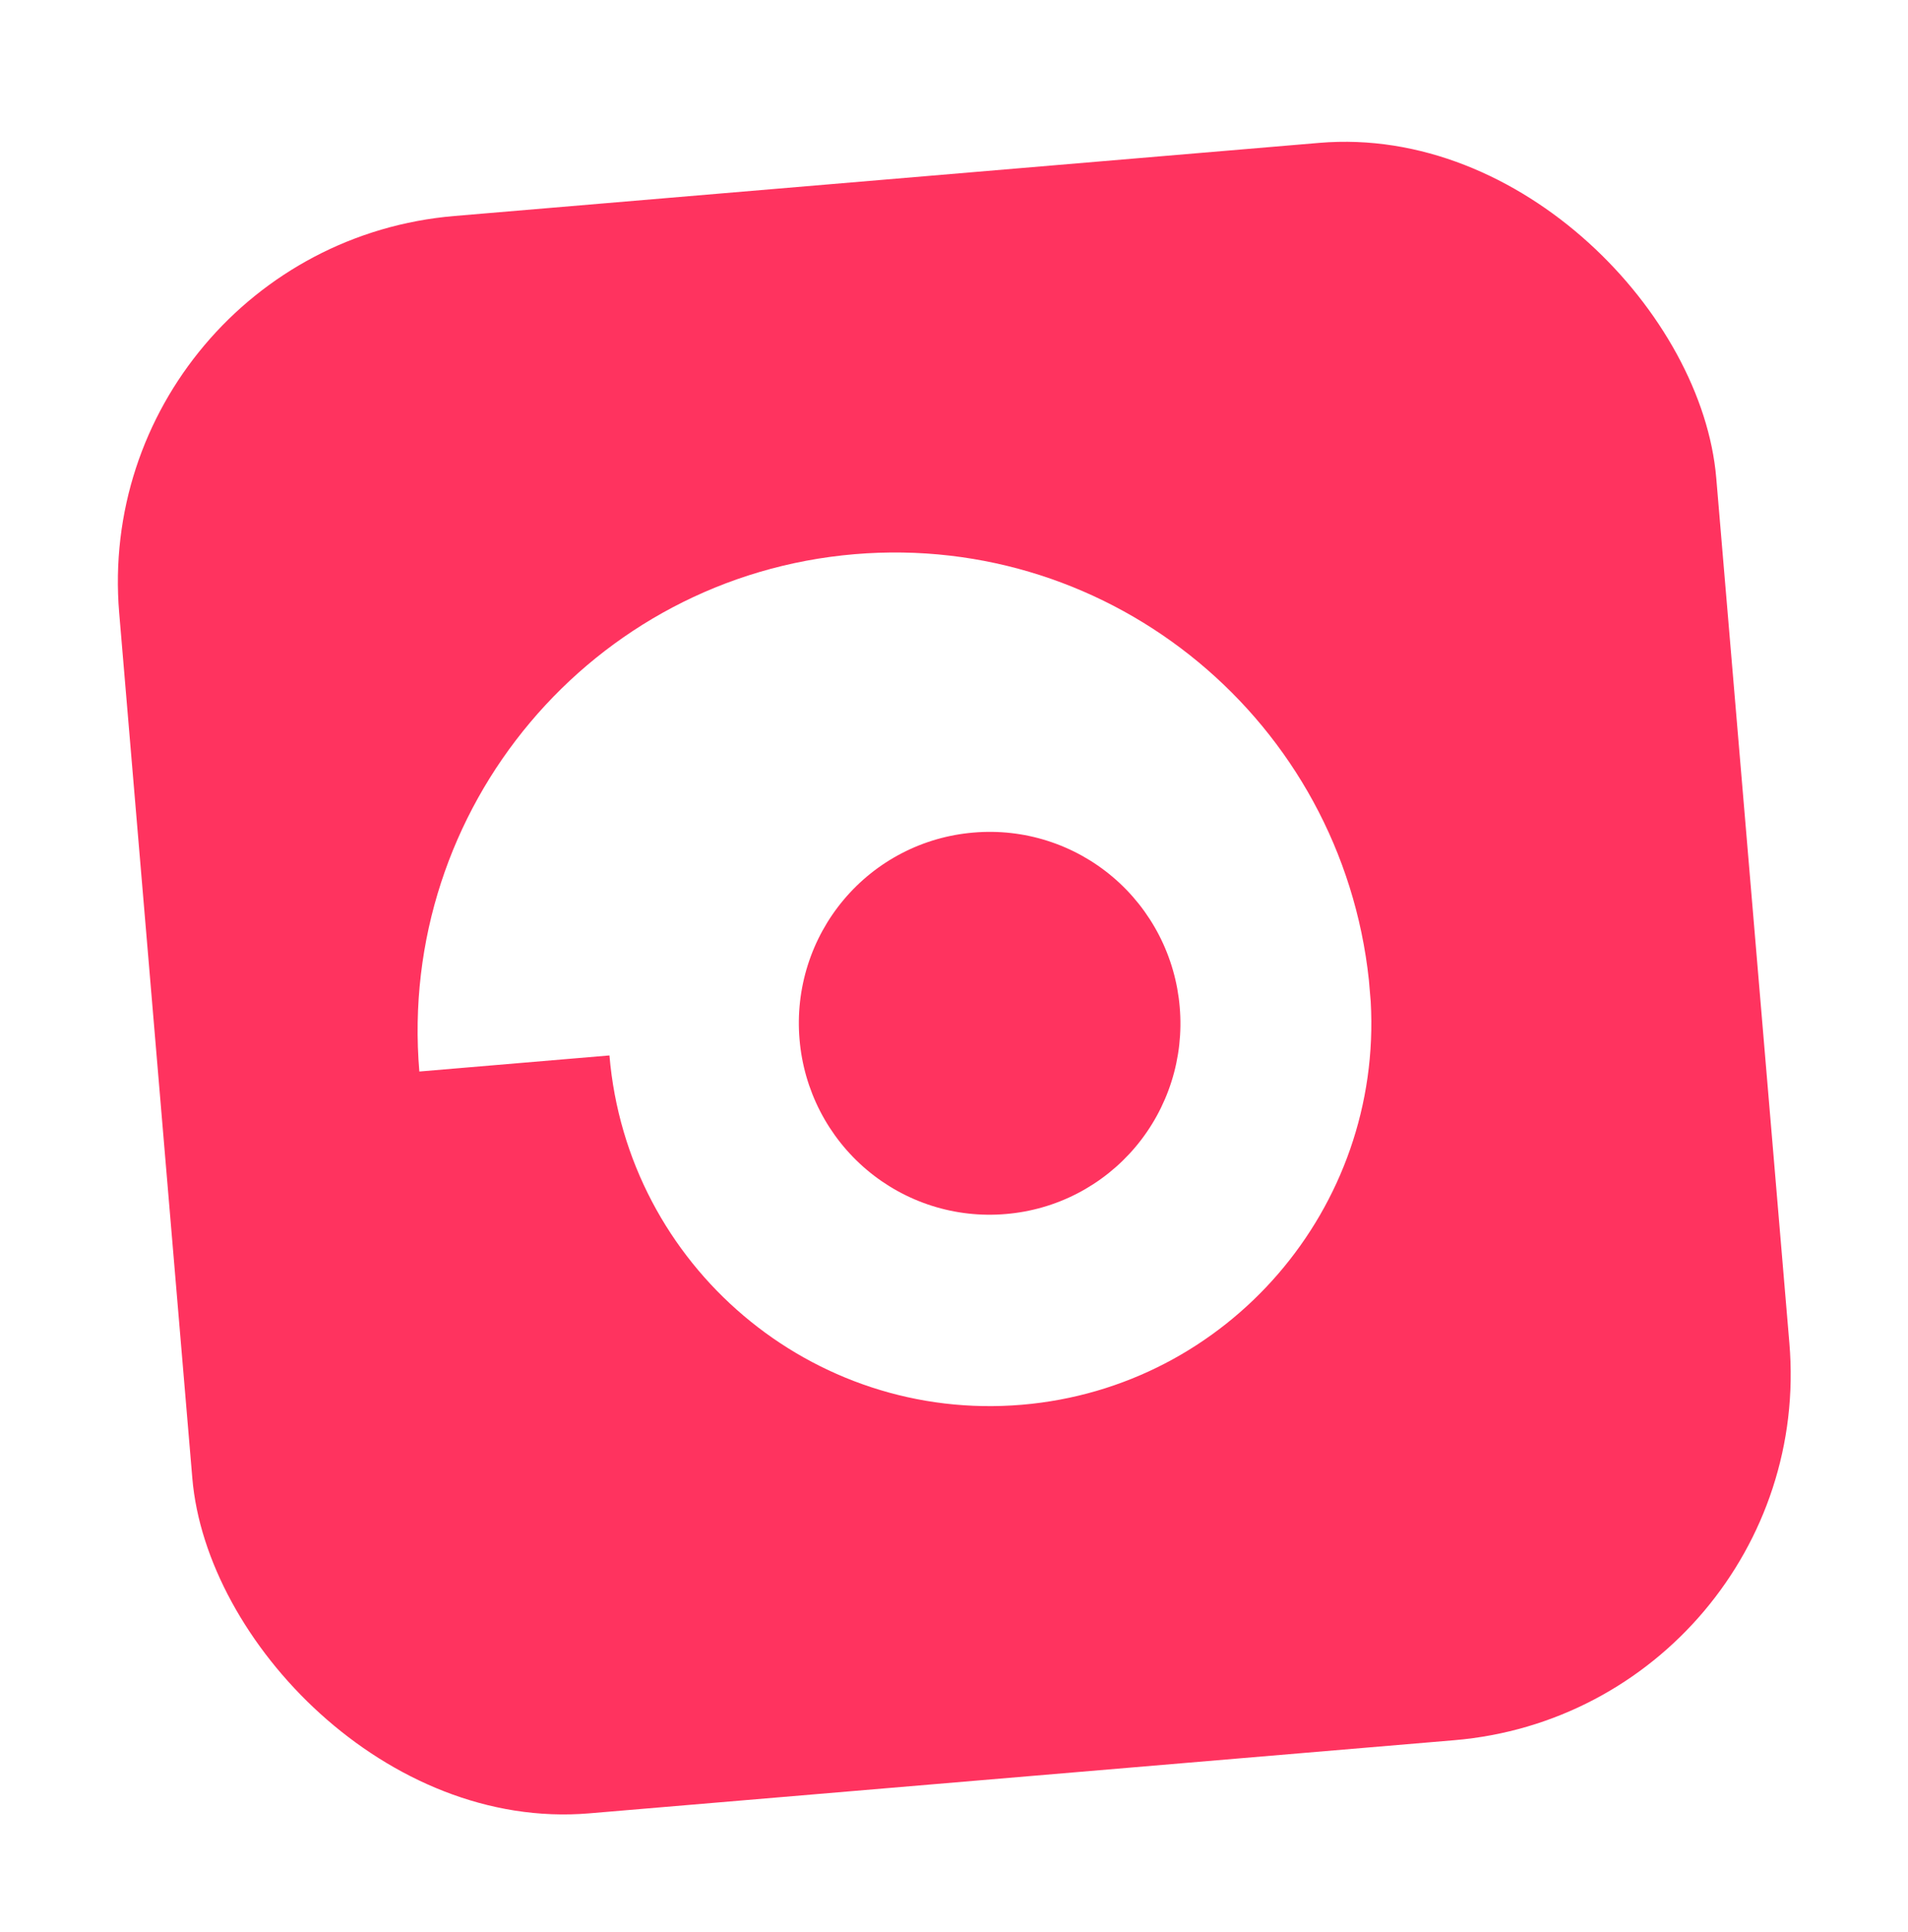 <?xml version="1.0" encoding="UTF-8"?> <svg xmlns="http://www.w3.org/2000/svg" width="240" height="243" viewBox="0 0 240 243" fill="none"><g filter="url(#filter0_d_2123_9168)"><rect x="11.102" y="17.73" width="201.604" height="201.604" rx="46.204" transform="rotate(-4.832 11.102 17.73)" fill="#FF335F"></rect><path d="M172.189 109.943C168.723 77.471 140.048 53.618 107.488 56.37C74.47 59.161 49.948 88.308 52.748 121.43L76.66 119.408C78.898 145.892 102.14 165.571 128.538 163.34C154.483 161.146 173.89 138.591 172.417 112.636L172.189 109.943ZM126.51 139.353C123.371 139.624 120.209 139.271 117.205 138.314C114.201 137.356 111.414 135.813 109.004 133.772C106.595 131.732 104.609 129.234 103.162 126.422C101.715 123.611 100.835 120.54 100.571 117.387C100.302 114.234 100.654 111.06 101.609 108.045C102.563 105.03 104.101 102.235 106.134 99.819C108.167 97.402 110.655 95.413 113.456 93.965C116.256 92.517 119.315 91.638 122.455 91.379C125.594 91.107 128.757 91.46 131.761 92.418C134.765 93.375 137.552 94.918 139.961 96.959C142.371 99 144.356 101.497 145.803 104.309C147.25 107.121 148.131 110.191 148.394 113.344C148.664 116.497 148.311 119.672 147.357 122.686C146.402 125.701 144.864 128.497 142.831 130.913C140.798 133.329 138.31 135.318 135.51 136.766C132.709 138.215 129.651 139.094 126.51 139.353Z" fill="white"></path></g><defs><filter id="filter0_d_2123_9168" x="-3.648" y="-0.673" width="247.371" height="247.369" filterUnits="userSpaceOnUse" color-interpolation-filters="sRGB"><feFlood flood-opacity="0" result="BackgroundImageFix"></feFlood><feColorMatrix in="SourceAlpha" type="matrix" values="0 0 0 0 0 0 0 0 0 0 0 0 0 0 0 0 0 0 127 0" result="hardAlpha"></feColorMatrix><feOffset dy="13.328"></feOffset><feGaussianBlur stdDeviation="7.375"></feGaussianBlur><feComposite in2="hardAlpha" operator="out"></feComposite><feColorMatrix type="matrix" values="0 0 0 0 0.667 0 0 0 0 0.033 0 0 0 0 0.17 0 0 0 0.16 0"></feColorMatrix><feBlend mode="normal" in2="BackgroundImageFix" result="effect1_dropShadow_2123_9168"></feBlend><feBlend mode="normal" in="SourceGraphic" in2="effect1_dropShadow_2123_9168" result="shape"></feBlend></filter></defs></svg> 